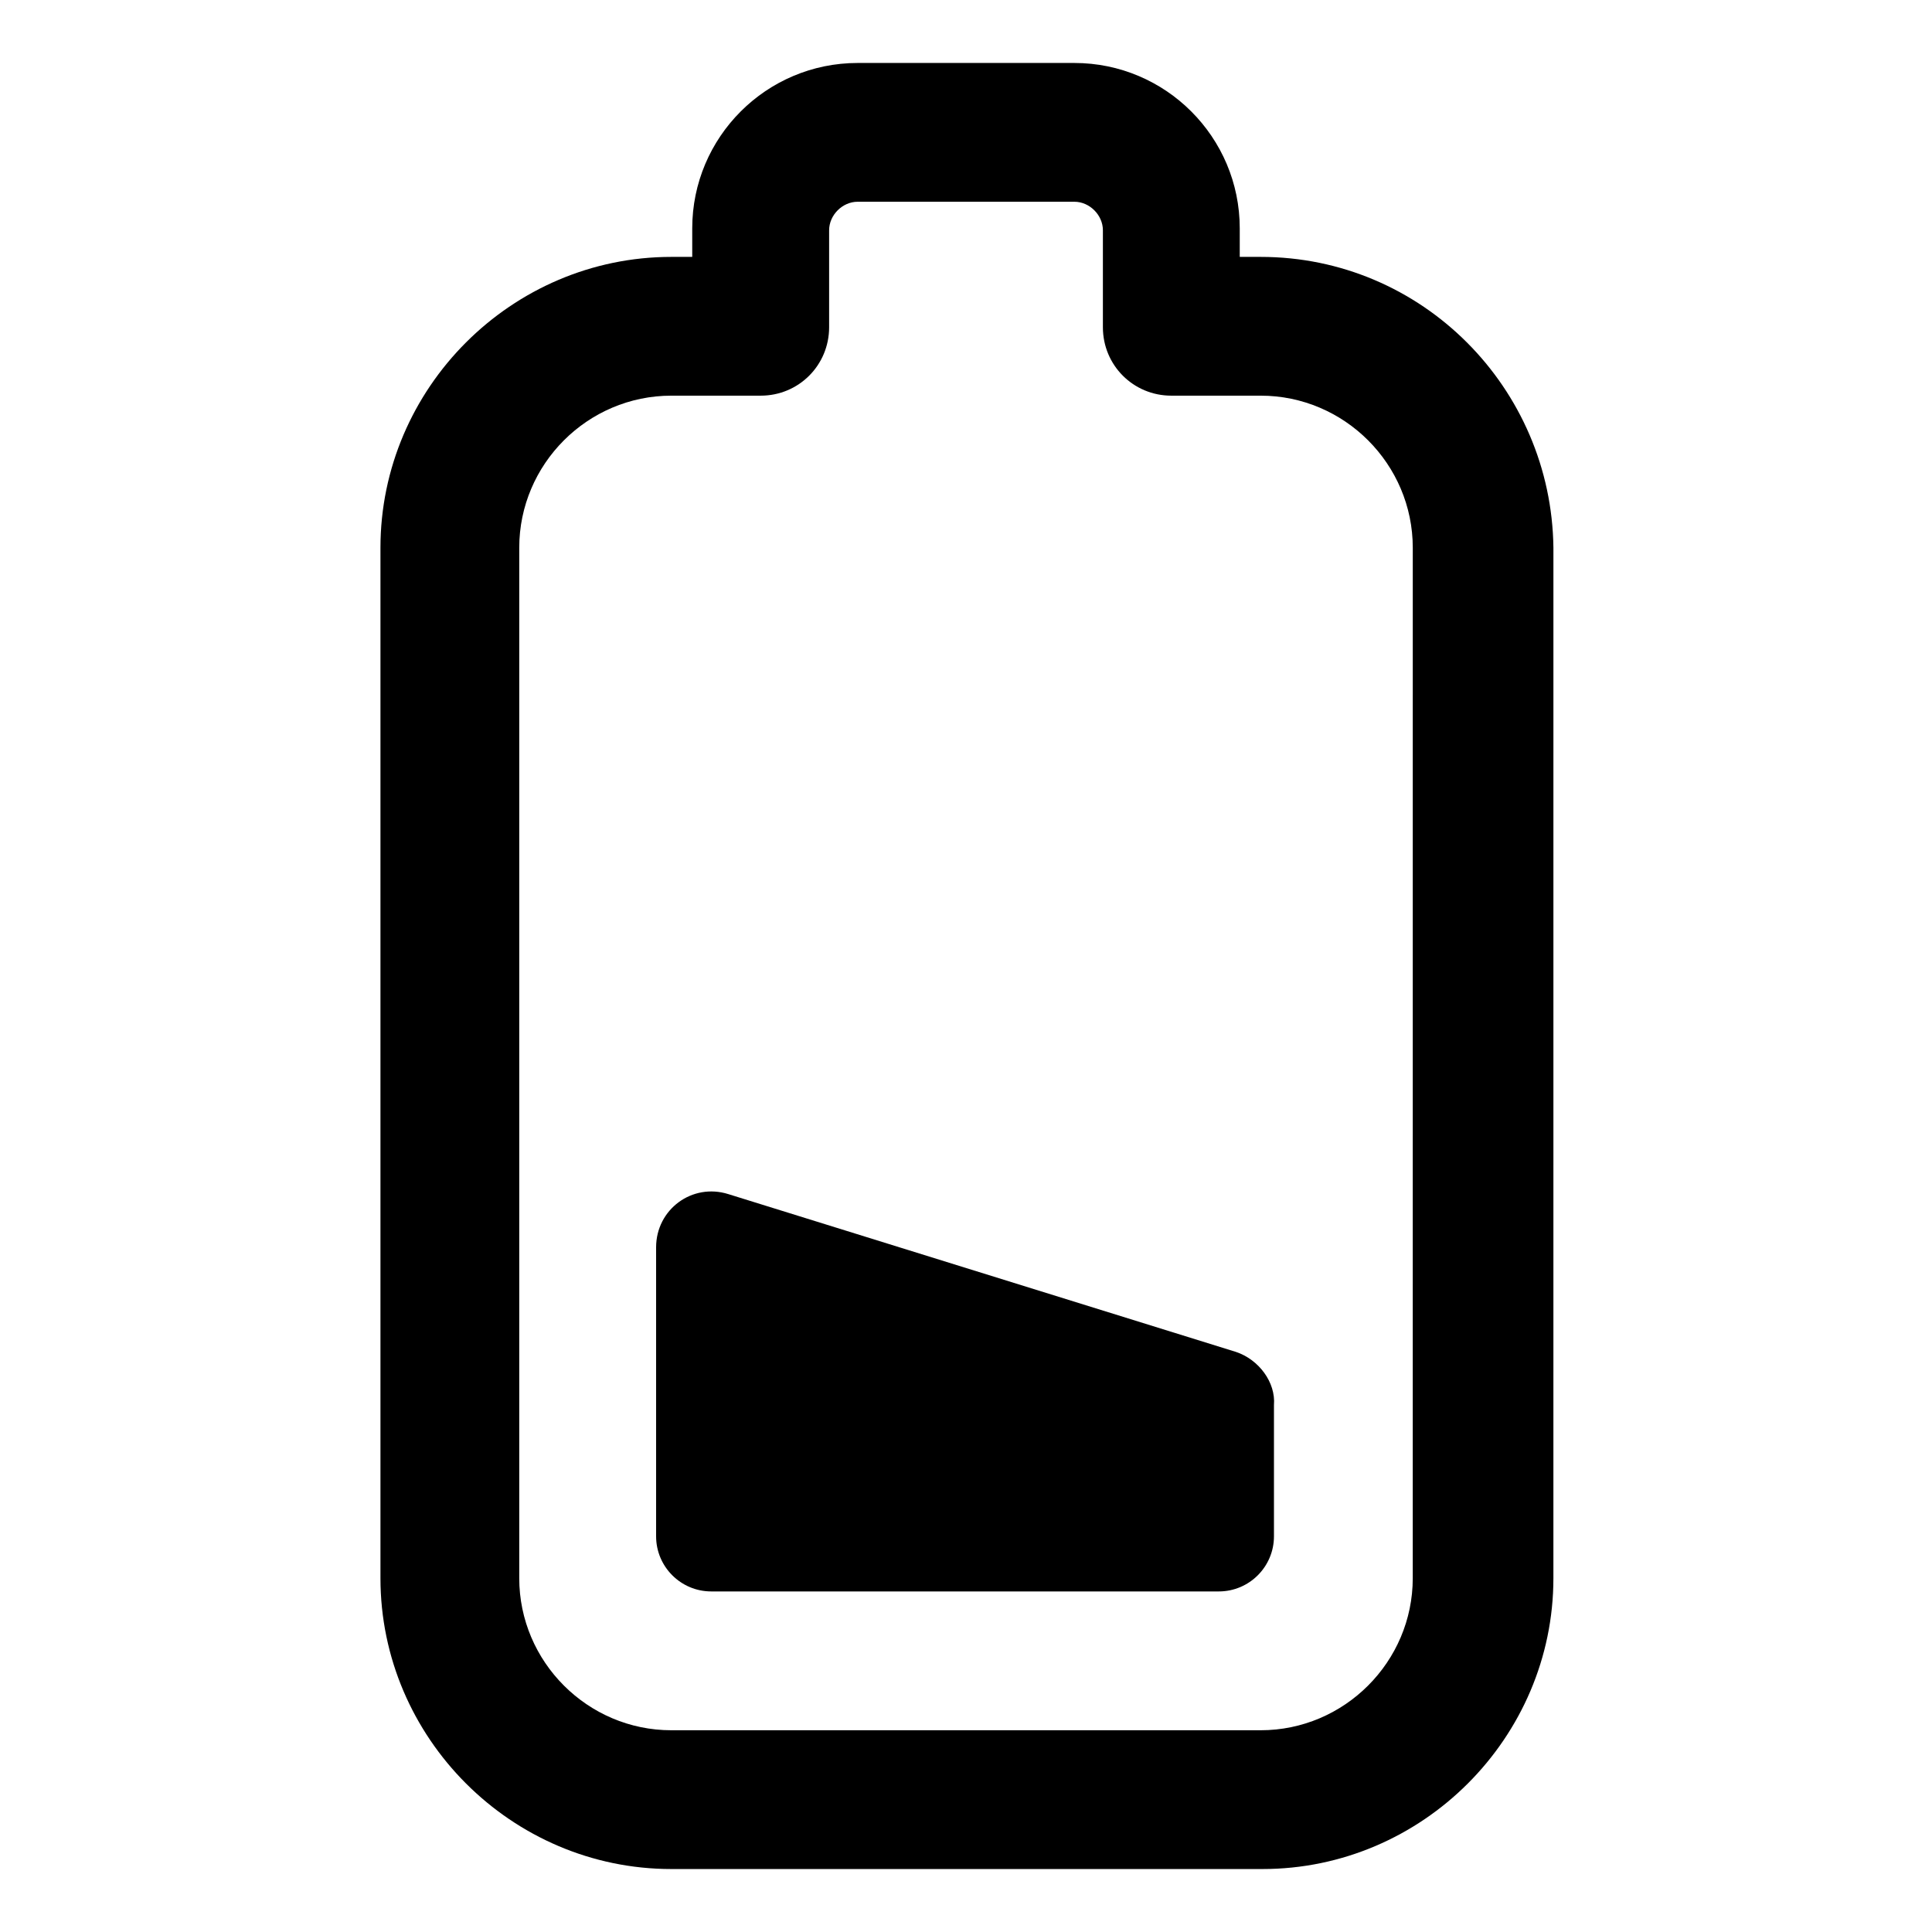 <?xml version="1.0" encoding="UTF-8"?>
<!-- Uploaded to: SVG Repo, www.svgrepo.com, Generator: SVG Repo Mixer Tools -->
<svg fill="#000000" width="800px" height="800px" version="1.1" viewBox="144 144 512 512" xmlns="http://www.w3.org/2000/svg">
 <g>
  <path d="m478.09 212.08h-5.543v-7.559c0-24.184-19.648-43.832-43.832-43.832h-57.434c-24.184 0-43.832 19.648-43.832 43.832v7.559h-5.543c-42.32 0-77.082 34.762-77.082 77.082v273.07c0 42.32 34.762 77.082 77.082 77.082h156.68c42.32 0 77.082-34.762 77.082-77.082l0.004-273.07c-0.504-42.32-34.762-77.082-77.586-77.082zm40.305 350.15c0 22.168-18.137 40.305-40.305 40.305h-156.18c-22.168 0-40.305-18.137-40.305-40.305v-273.07c0-22.168 18.137-40.305 40.305-40.305h23.68c10.078 0 18.137-8.062 18.137-18.137v-25.695c0-4.031 3.527-7.559 7.559-7.559h57.434c4.031 0 7.559 3.527 7.559 7.559v25.695c0 10.078 8.062 18.137 18.137 18.137h23.68c22.168 0 40.305 18.137 40.305 40.305z"/>
  <path d="m471.54 502.27-134.52-41.816c-9.574-3.023-19.145 4.031-19.145 14.105v76.578c0 8.062 6.551 14.609 14.609 14.609h134.52c8.062 0 14.609-6.551 14.609-14.609v-34.762c0.508-6.047-4.027-12.094-10.074-14.105z"/>
 </g>
</svg>